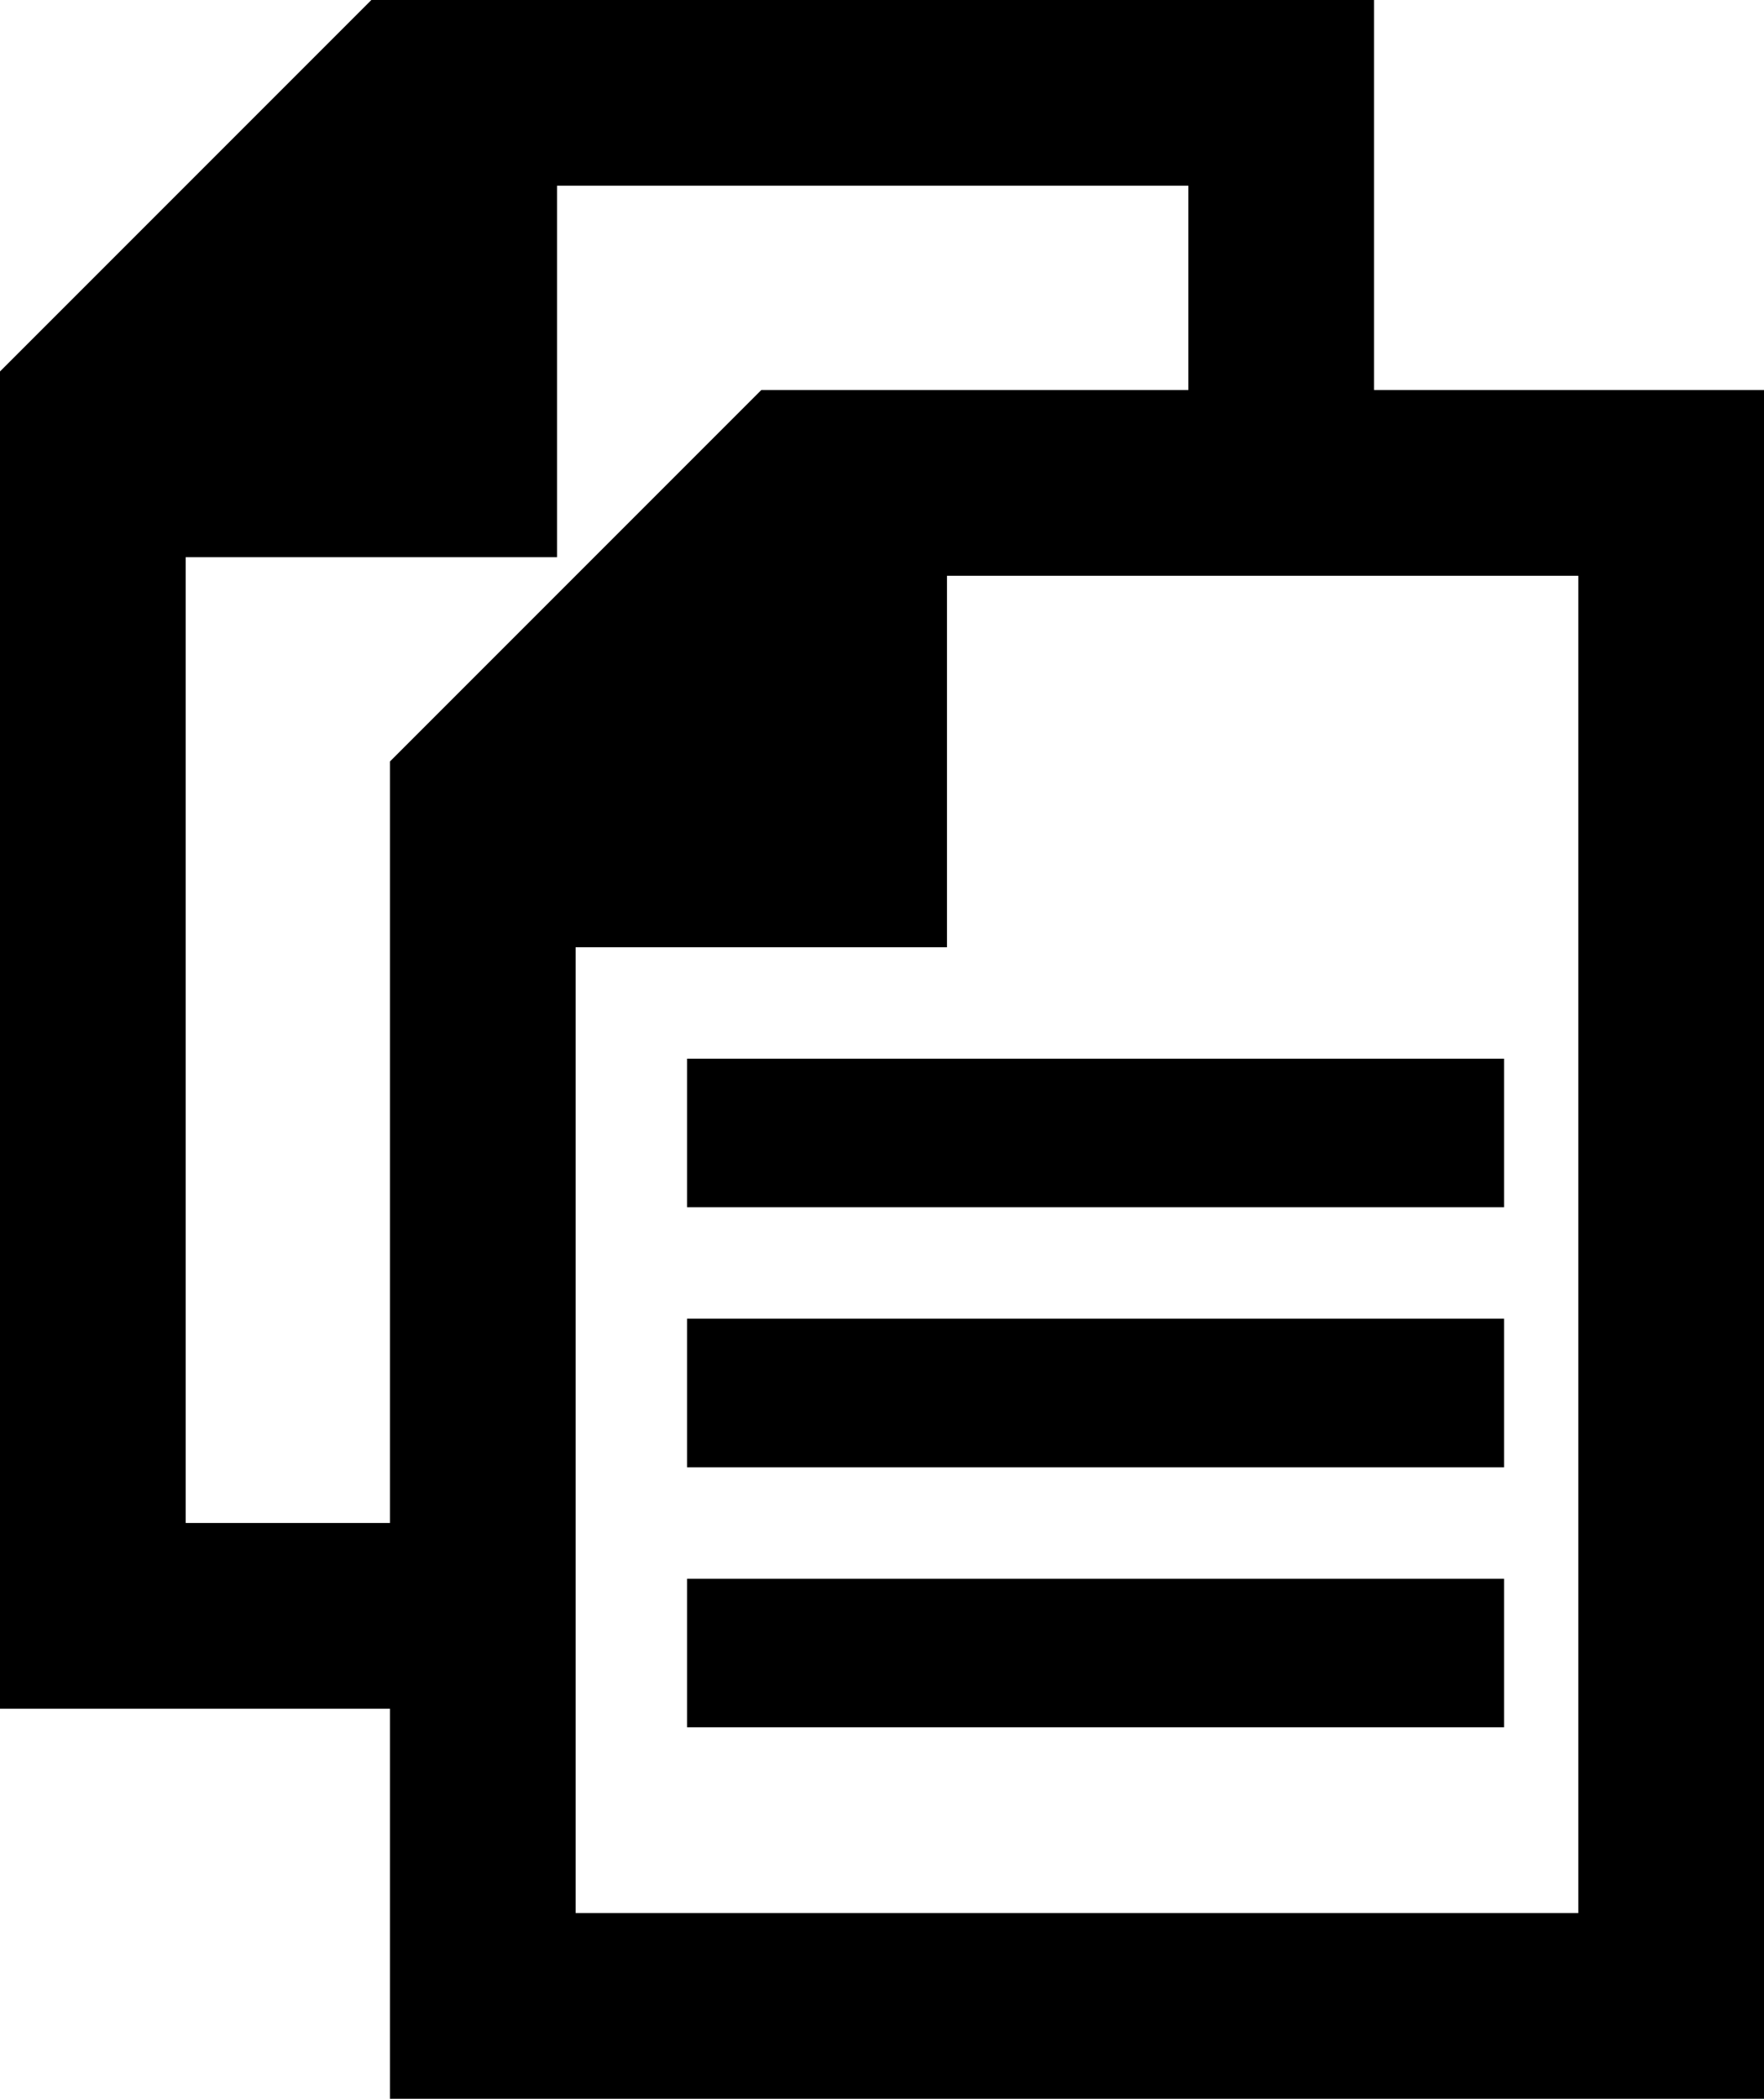<svg id="Layer_1" data-name="Layer 1" xmlns="http://www.w3.org/2000/svg" viewBox="0 0 95 113"><title>icon-files</title><path d="M61.5,123.5h-21v-72l20-20h54v21h-10v-11h-34v20h-20v52h11v10Zm74-71v92h-74v-62h0v-10l20-20h54Zm-10,10h-34v20h-20v52h54v-72Zm-4,54h-44v8h44v-8Zm0-14h-44v8h44v-8Zm0-14h-44v8h44v-8Z" transform="translate(-40.5 -31.5)"/></svg>